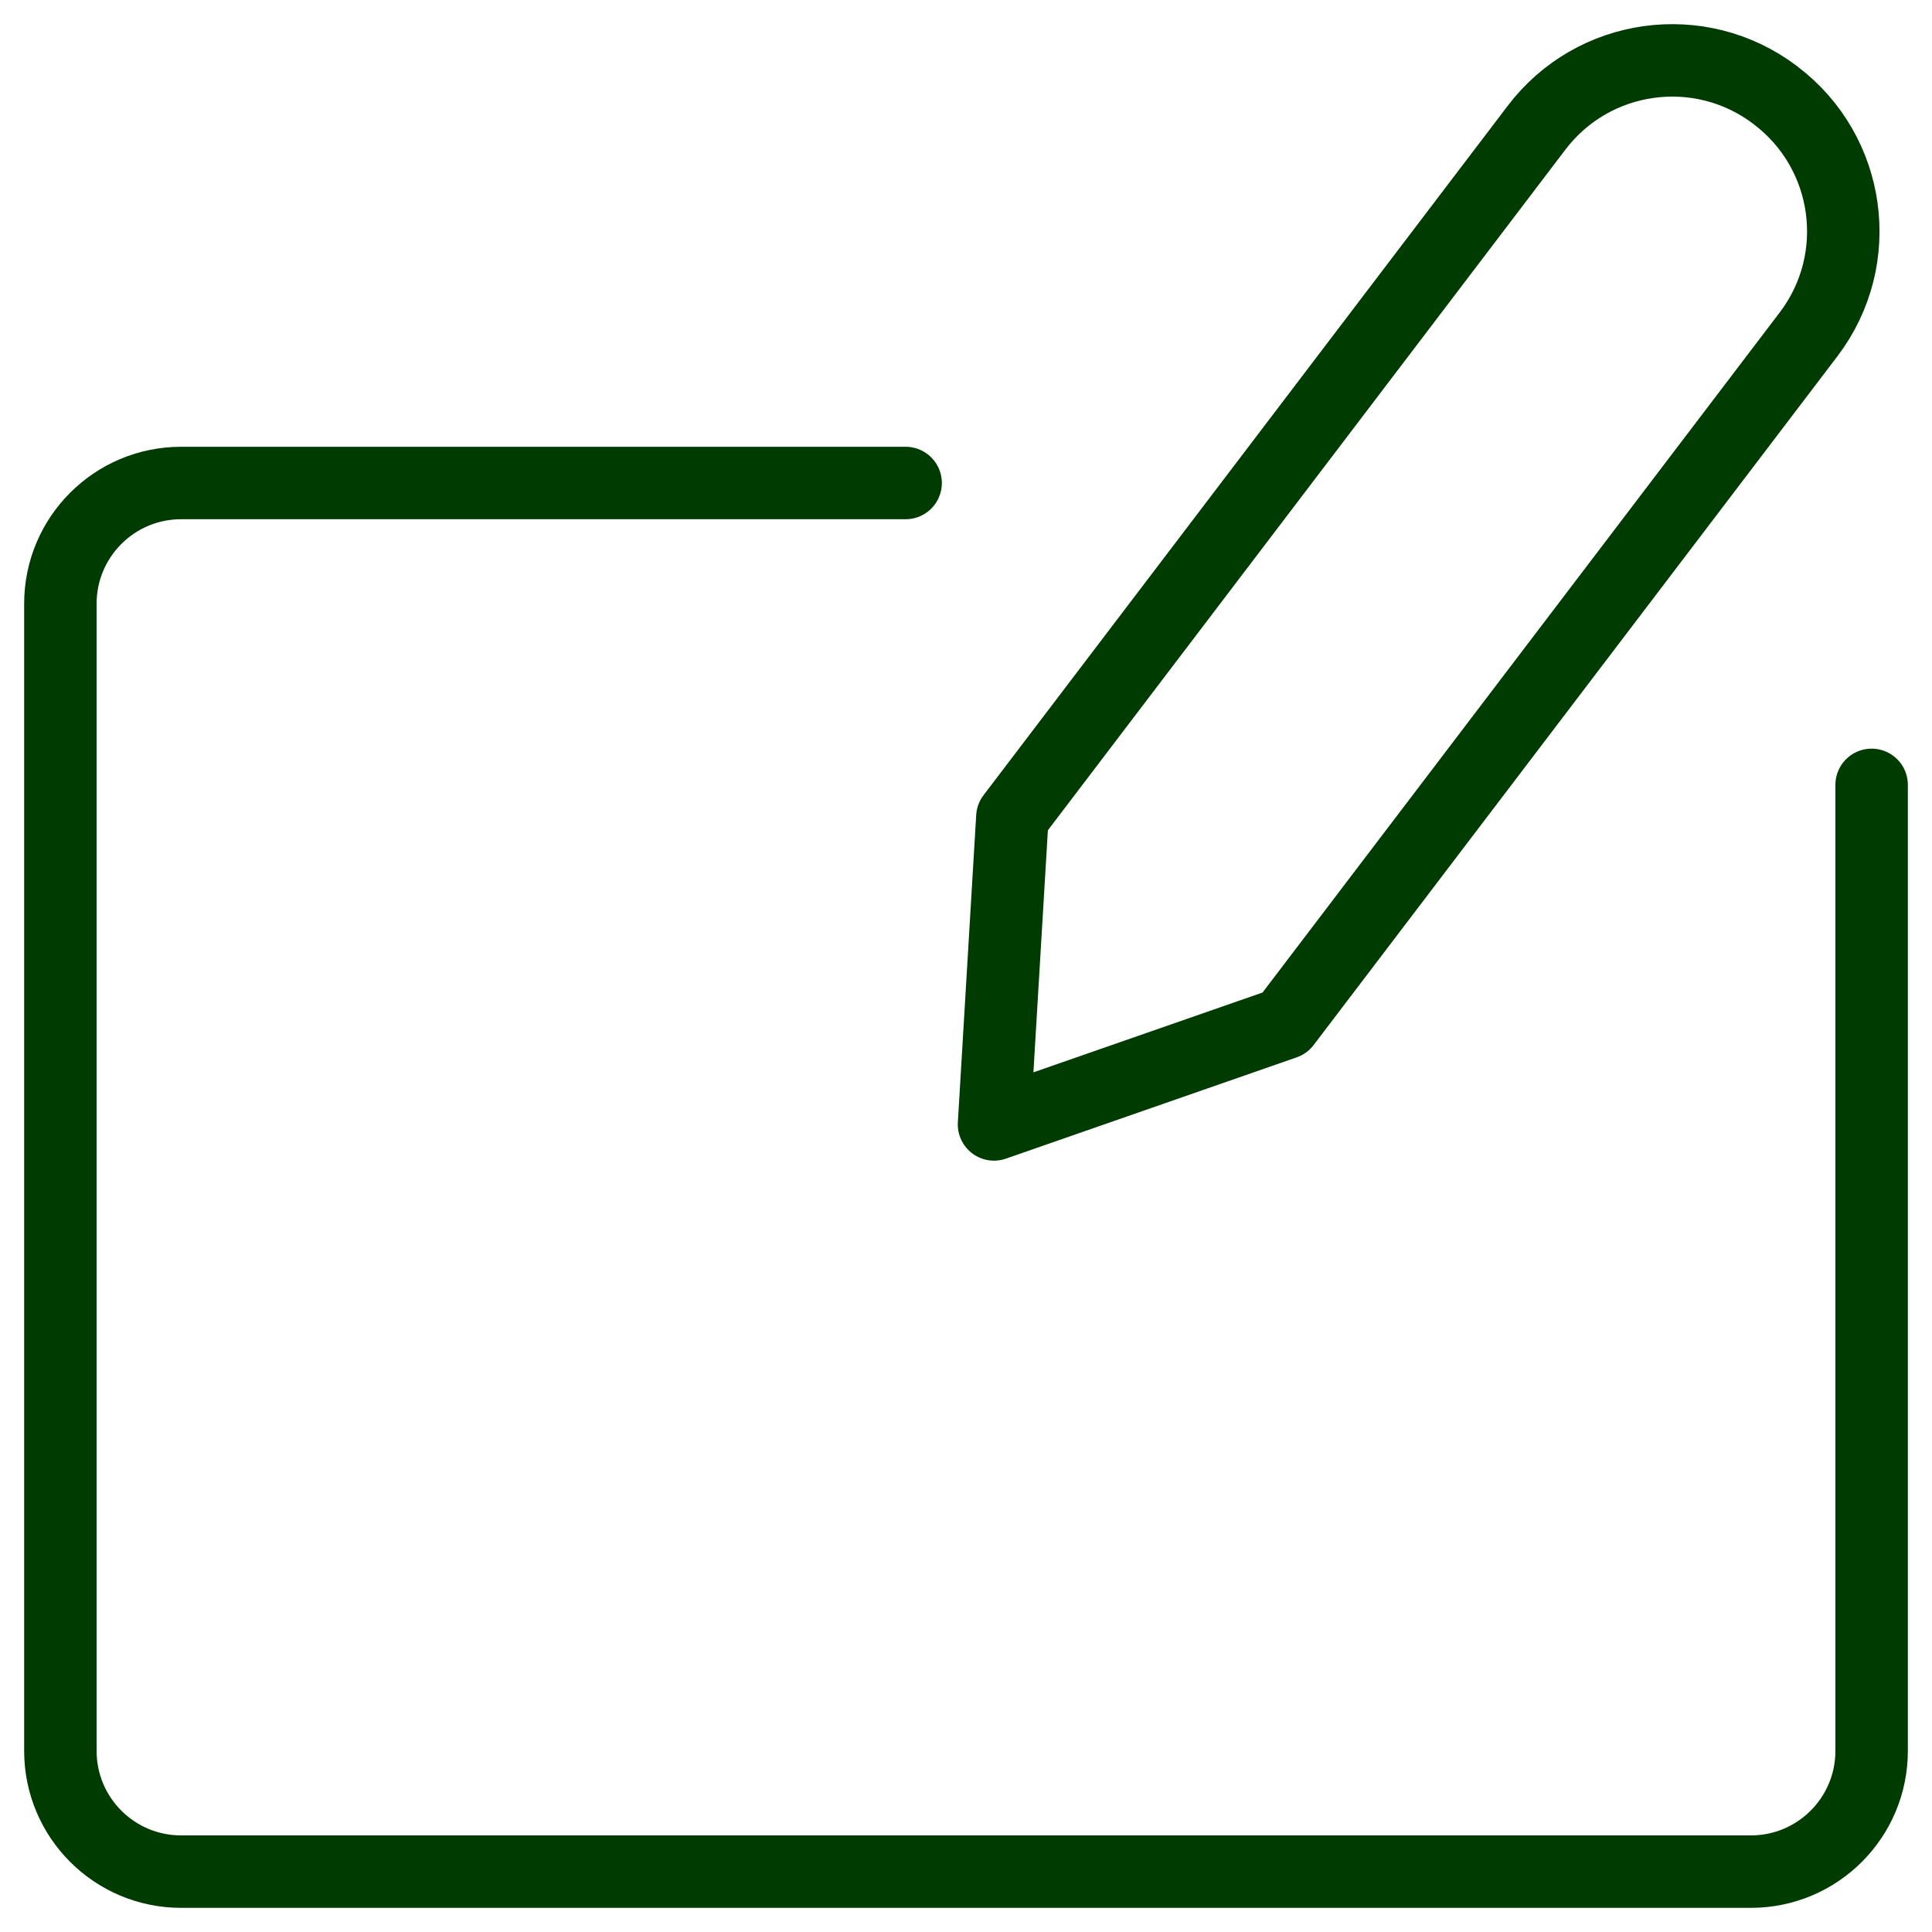 <?xml version="1.0" encoding="utf-8"?>
<svg xmlns="http://www.w3.org/2000/svg" height="40px" version="1.1" viewBox="0 0 40 40" width="40px">
    <title>graphic-tablet-intous-draw</title>
    <g fill="none" fill-rule="evenodd" id="05---Desktop-pages-v2" stroke="none" stroke-linecap="round" stroke-linejoin="round" stroke-width="1">
        <g id="5.0---Dealer" stroke="#003B01" stroke-width="1.5" transform="translate(-1030, -841)">
            <g id="graphic-tablet-intous-draw" transform="translate(1031, 842)">
                <path d="M37.75,15.25 L37.75,35.25 C37.75,36.631 36.631,37.75 35.25,37.75 L2.75,37.75 C1.369,37.75 0.25,36.631 0.25,35.25 L0.25,11.5 C0.25,10.119 1.369,9 2.75,9 L17.75,9" id="Path"/>
                <path d="M36.45,5.915 L25.6,20.183 L19.58,22.28 L19.96,15.918 L30.81,1.648 C31.985,0.096 34.195,-0.21 35.748,0.963 L35.765,0.977 C37.317,2.152 37.624,4.362 36.45,5.915 Z" id="Path"/>
            </g>
        </g>
    </g>
</svg>